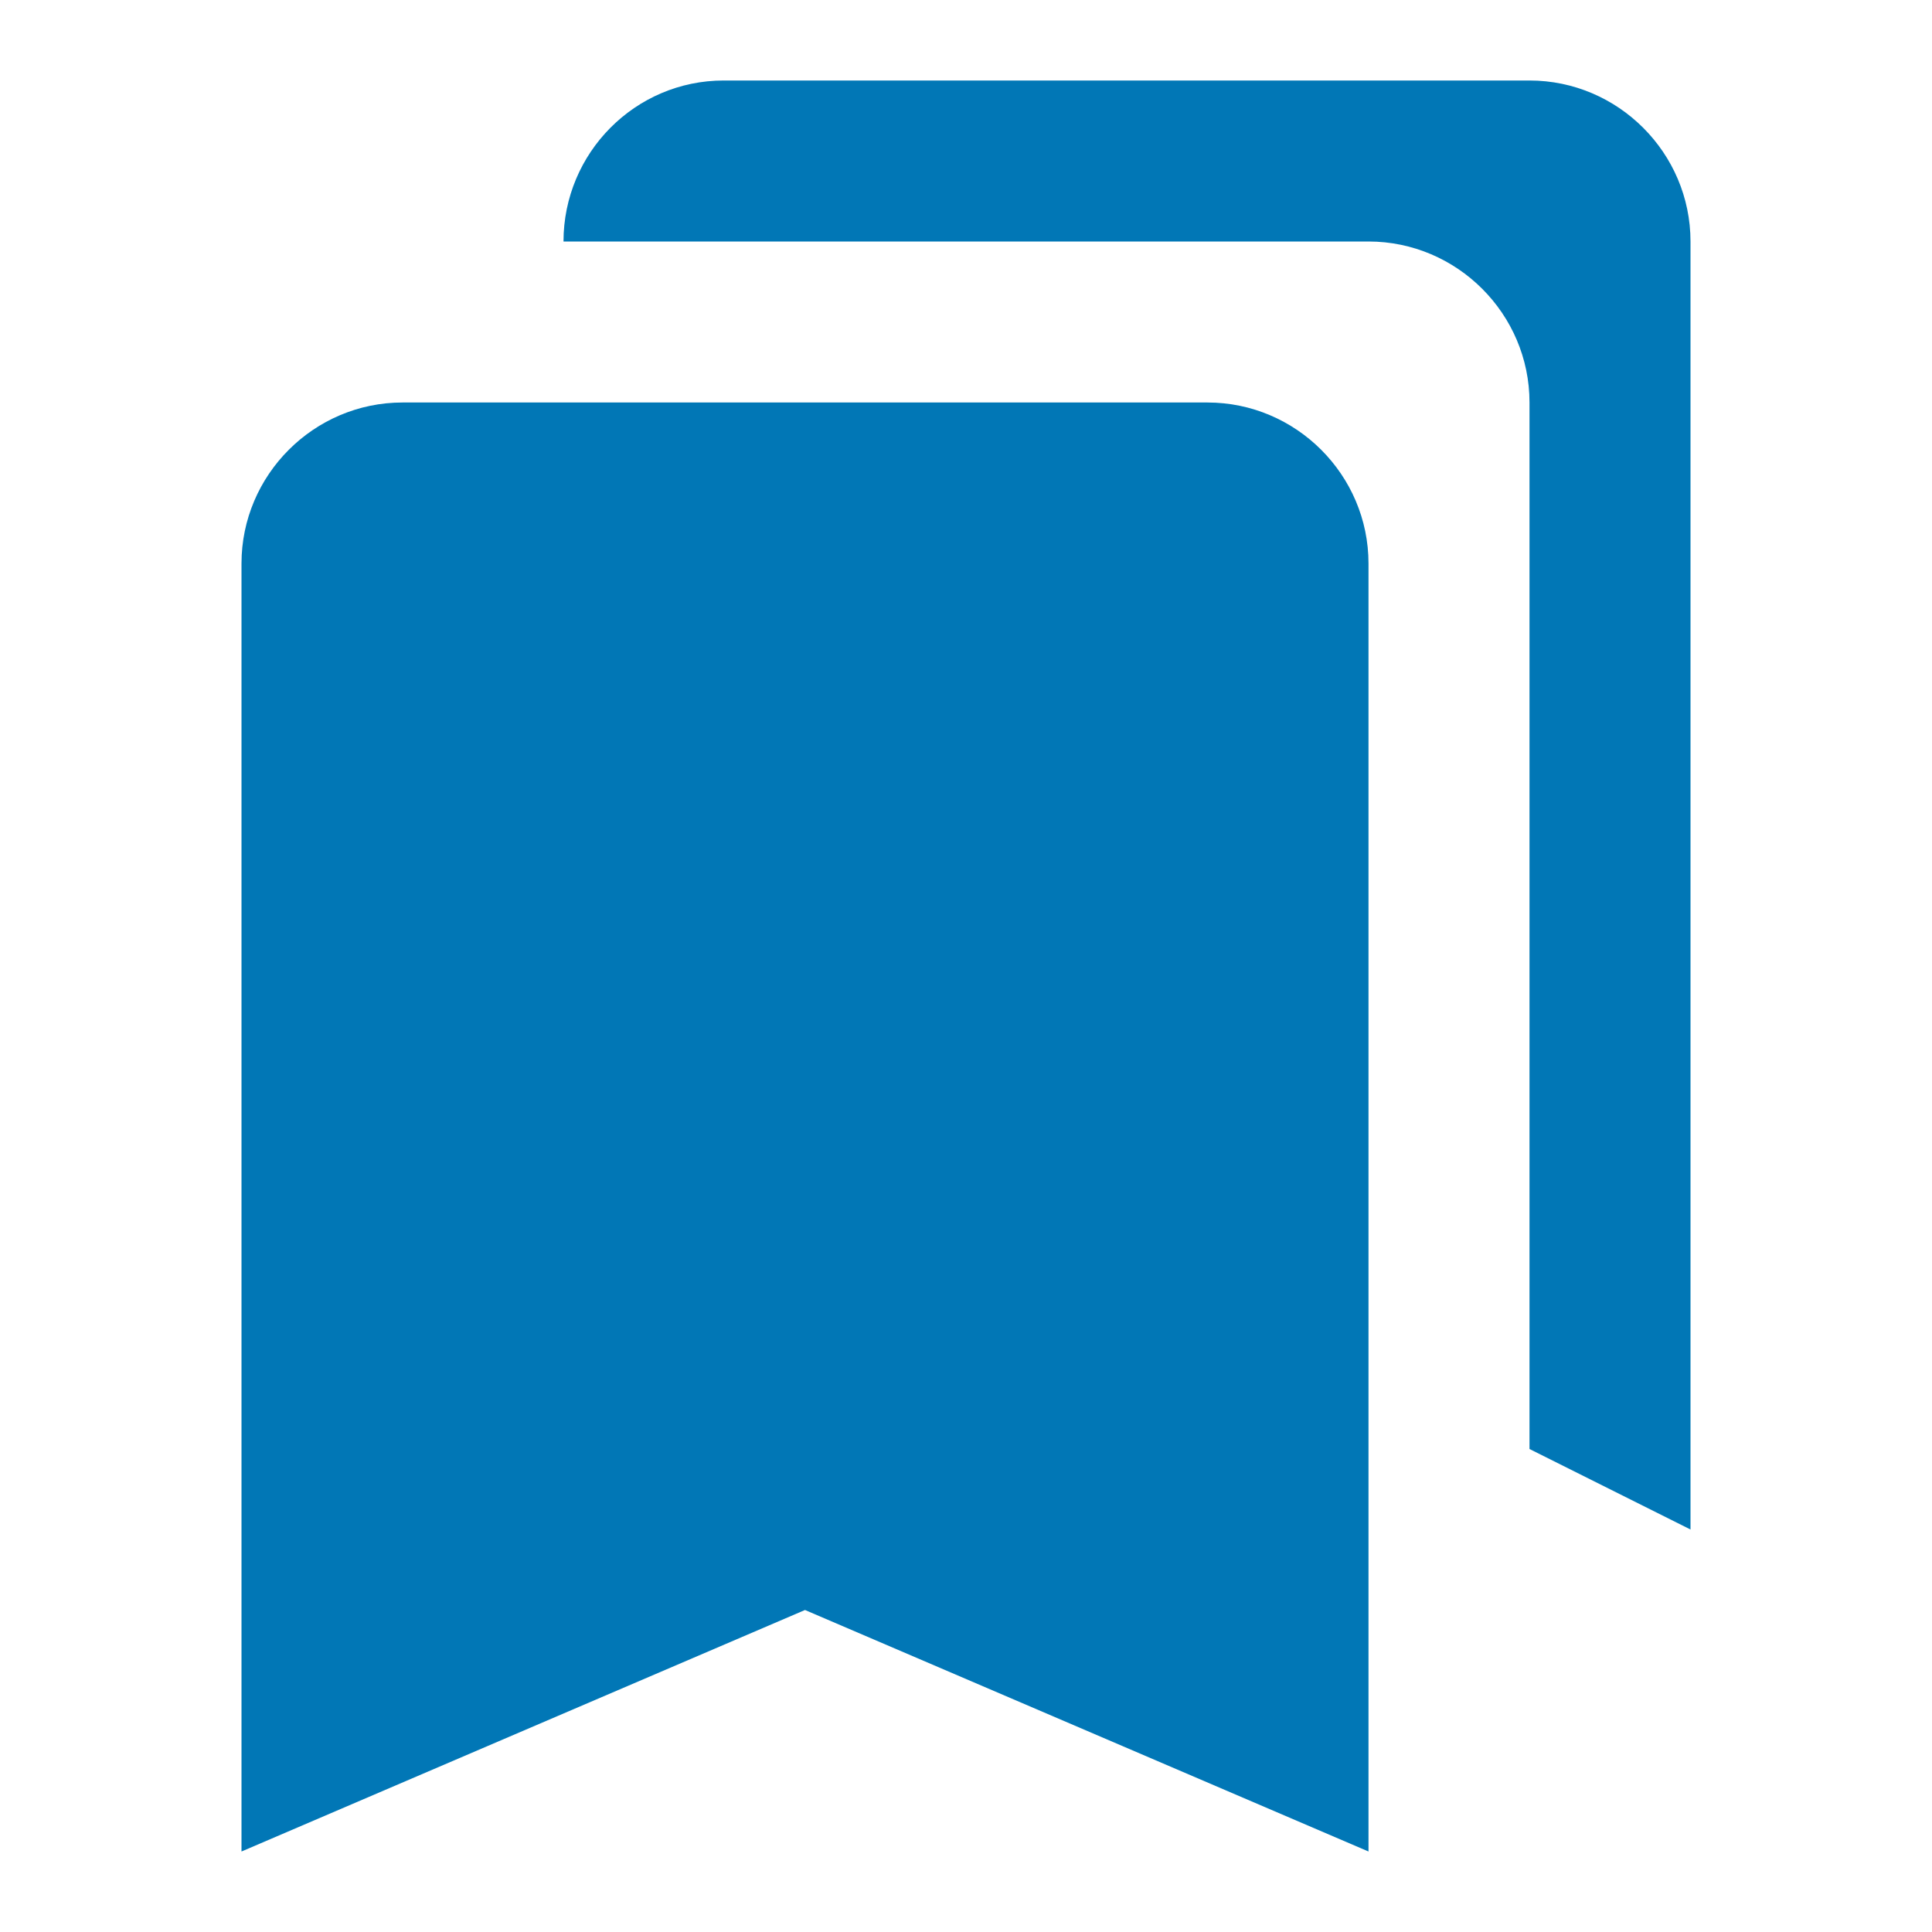 <svg width="24" height="24" viewBox="0 0 24 24" fill="none" xmlns="http://www.w3.org/2000/svg"><path d="M19 18l2 1V3c0-1.1-.9-2-2-2H8.99C7.89 1 7 1.9 7 3h10c1.1 0 2 .9 2 2v13zM15 5H5c-1.1 0-2 .9-2 2v16l7-3 7 3V7c0-1.1-.9-2-2-2z" fill="#0177B6"/></svg>